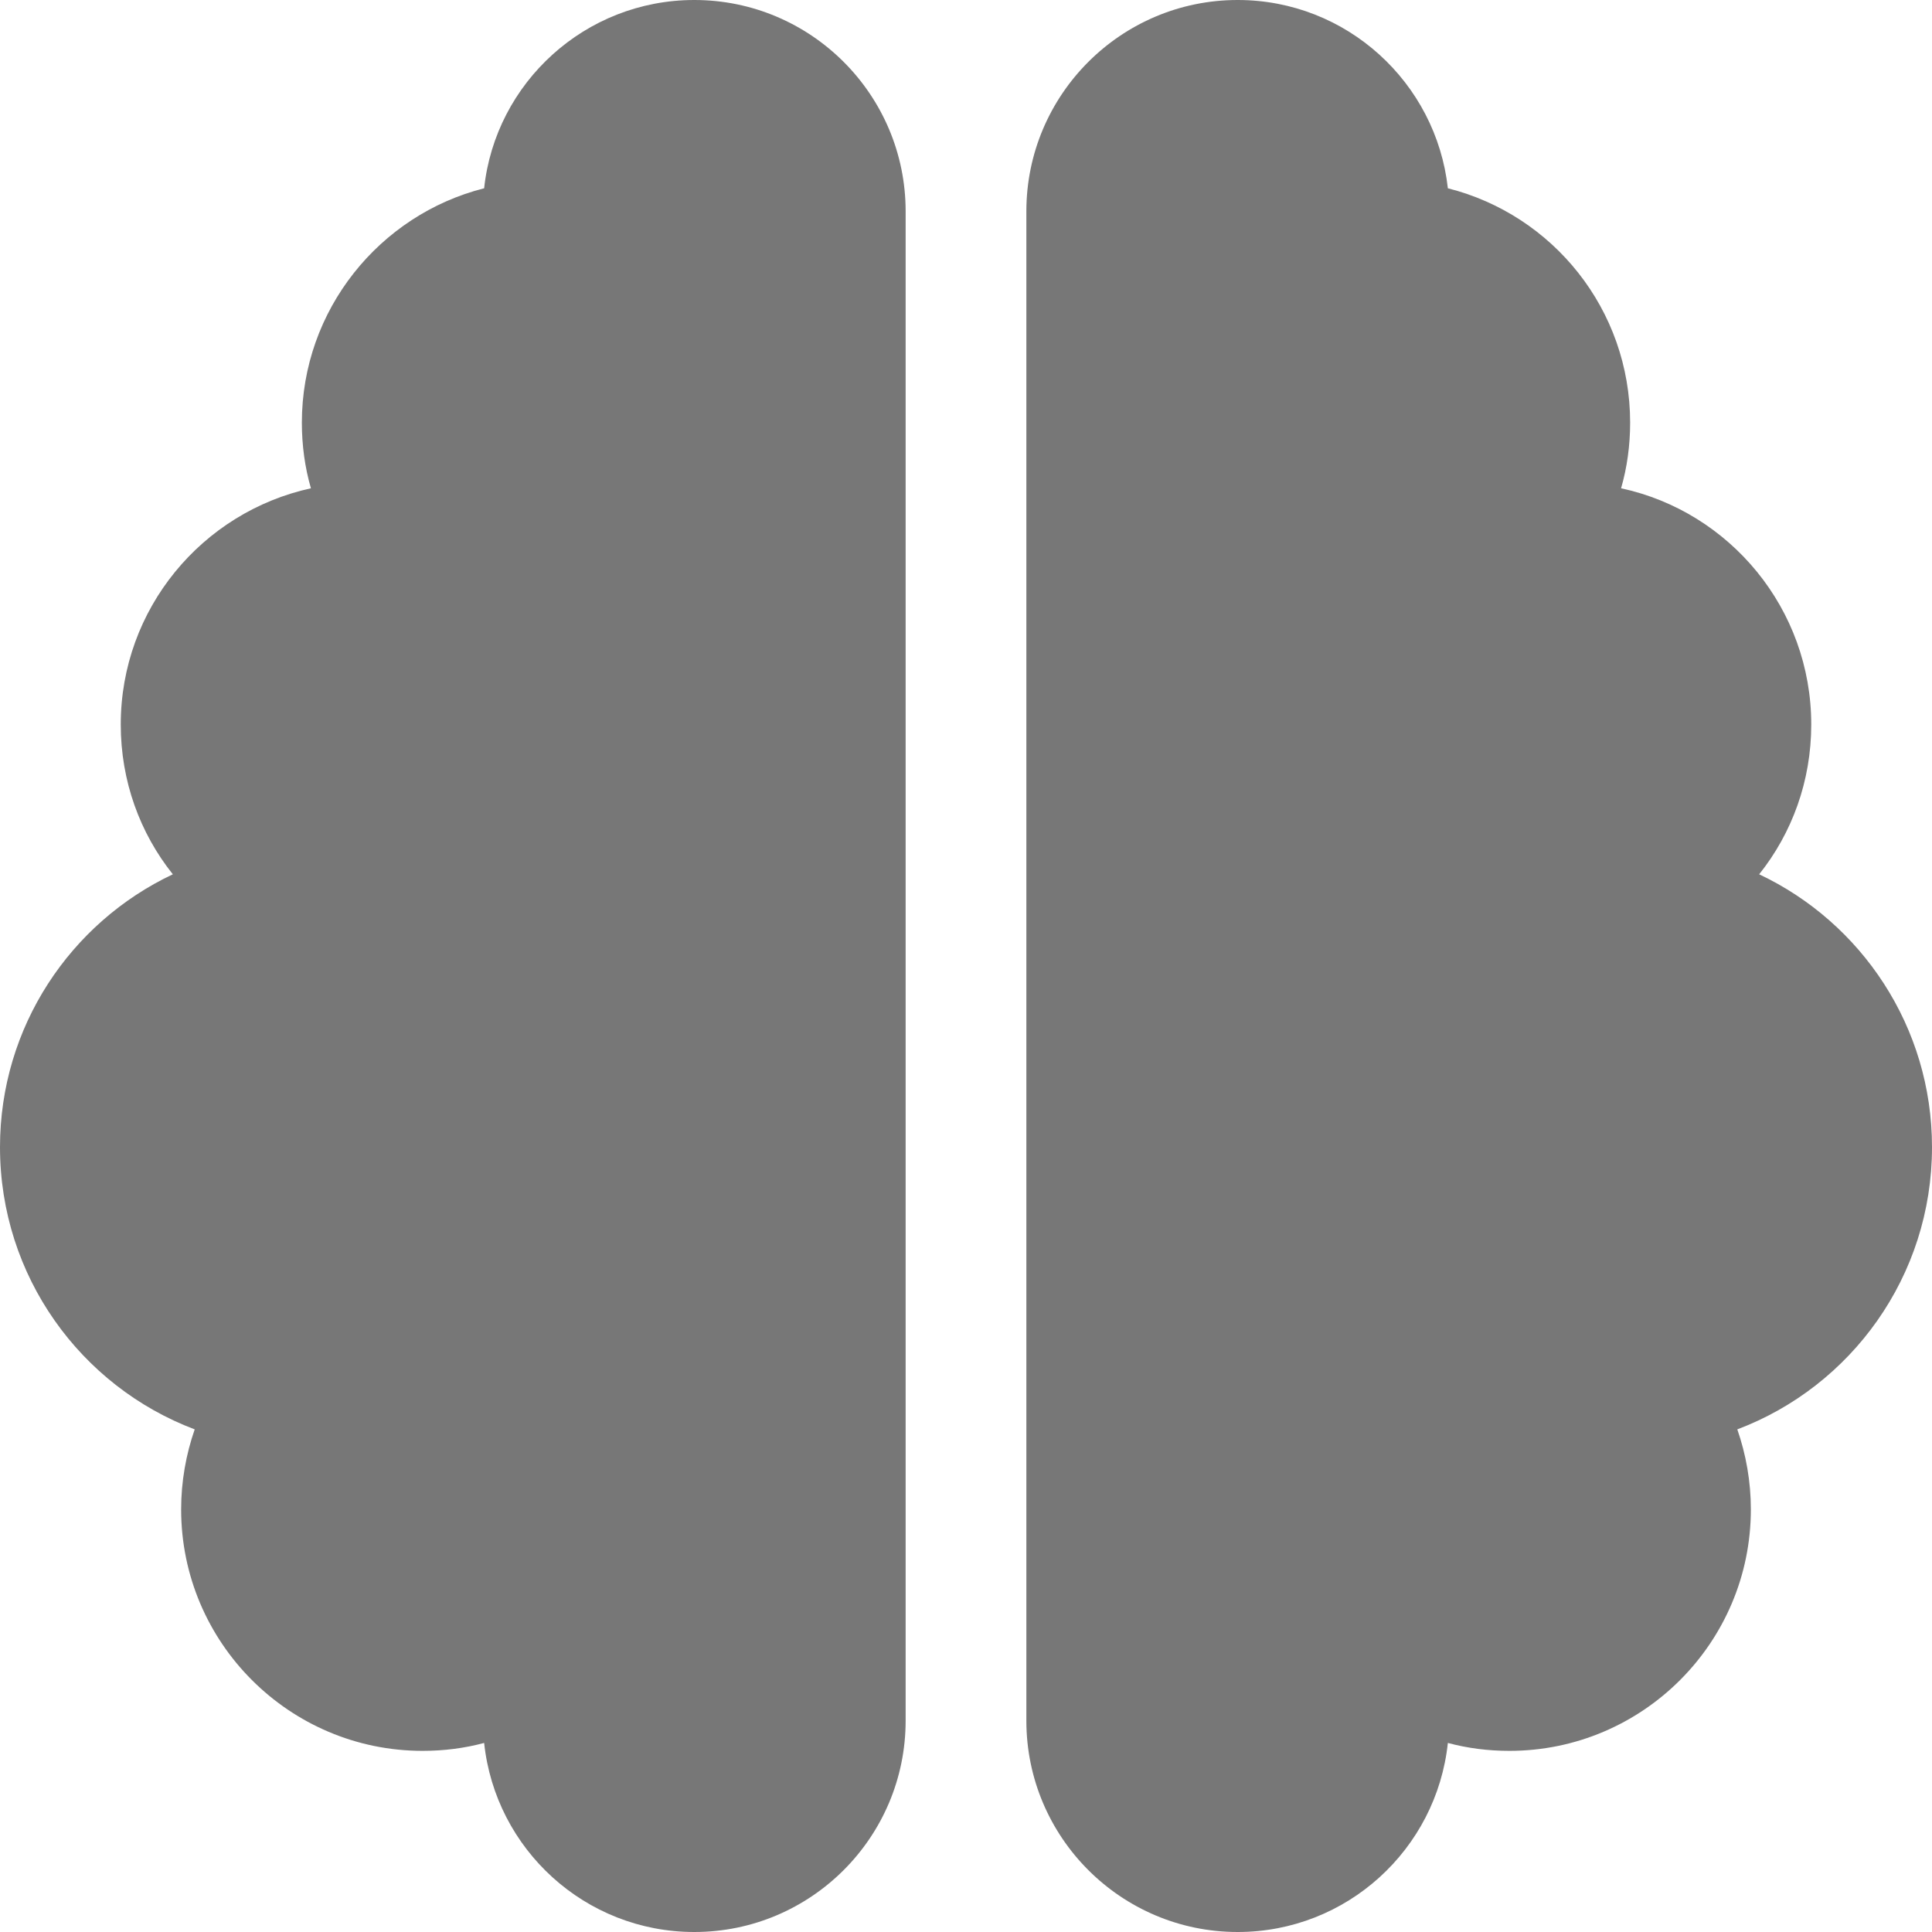<?xml version="1.0" encoding="UTF-8"?>
<svg xmlns="http://www.w3.org/2000/svg" width="90" height="90" viewBox="0 0 90 90" fill="none">
  <path d="M32.344 0C37.775 0 42.188 4.412 42.188 9.844V80.156C42.188 85.588 37.775 90 32.344 90C27.264 90 23.08 86.15 22.553 81.193C21.639 81.439 20.672 81.562 19.688 81.562C13.482 81.562 8.438 76.518 8.438 70.312C8.438 69.012 8.666 67.746 9.07 66.586C3.762 64.582 0 59.449 0 53.438C0 47.83 3.287 42.978 8.051 40.728C6.521 38.812 5.625 36.387 5.625 33.75C5.625 28.354 9.422 23.854 14.484 22.746C14.203 21.779 14.062 20.742 14.062 19.688C14.062 14.432 17.684 10.002 22.553 8.771C23.08 3.85 27.264 0 32.344 0ZM57.656 0C62.736 0 66.902 3.85 67.447 8.771C72.334 10.002 75.938 14.414 75.938 19.688C75.938 20.742 75.797 21.779 75.516 22.746C80.578 23.836 84.375 28.354 84.375 33.75C84.375 36.387 83.478 38.812 81.949 40.728C86.713 42.978 90 47.83 90 53.438C90 59.449 86.238 64.582 80.93 66.586C81.334 67.746 81.562 69.012 81.562 70.312C81.562 76.518 76.518 81.562 70.312 81.562C69.328 81.562 68.361 81.439 67.447 81.193C66.92 86.15 62.736 90 57.656 90C52.225 90 47.812 85.588 47.812 80.156V9.844C47.812 4.412 52.225 0 57.656 0Z" fill="#777777"></path>
</svg>
